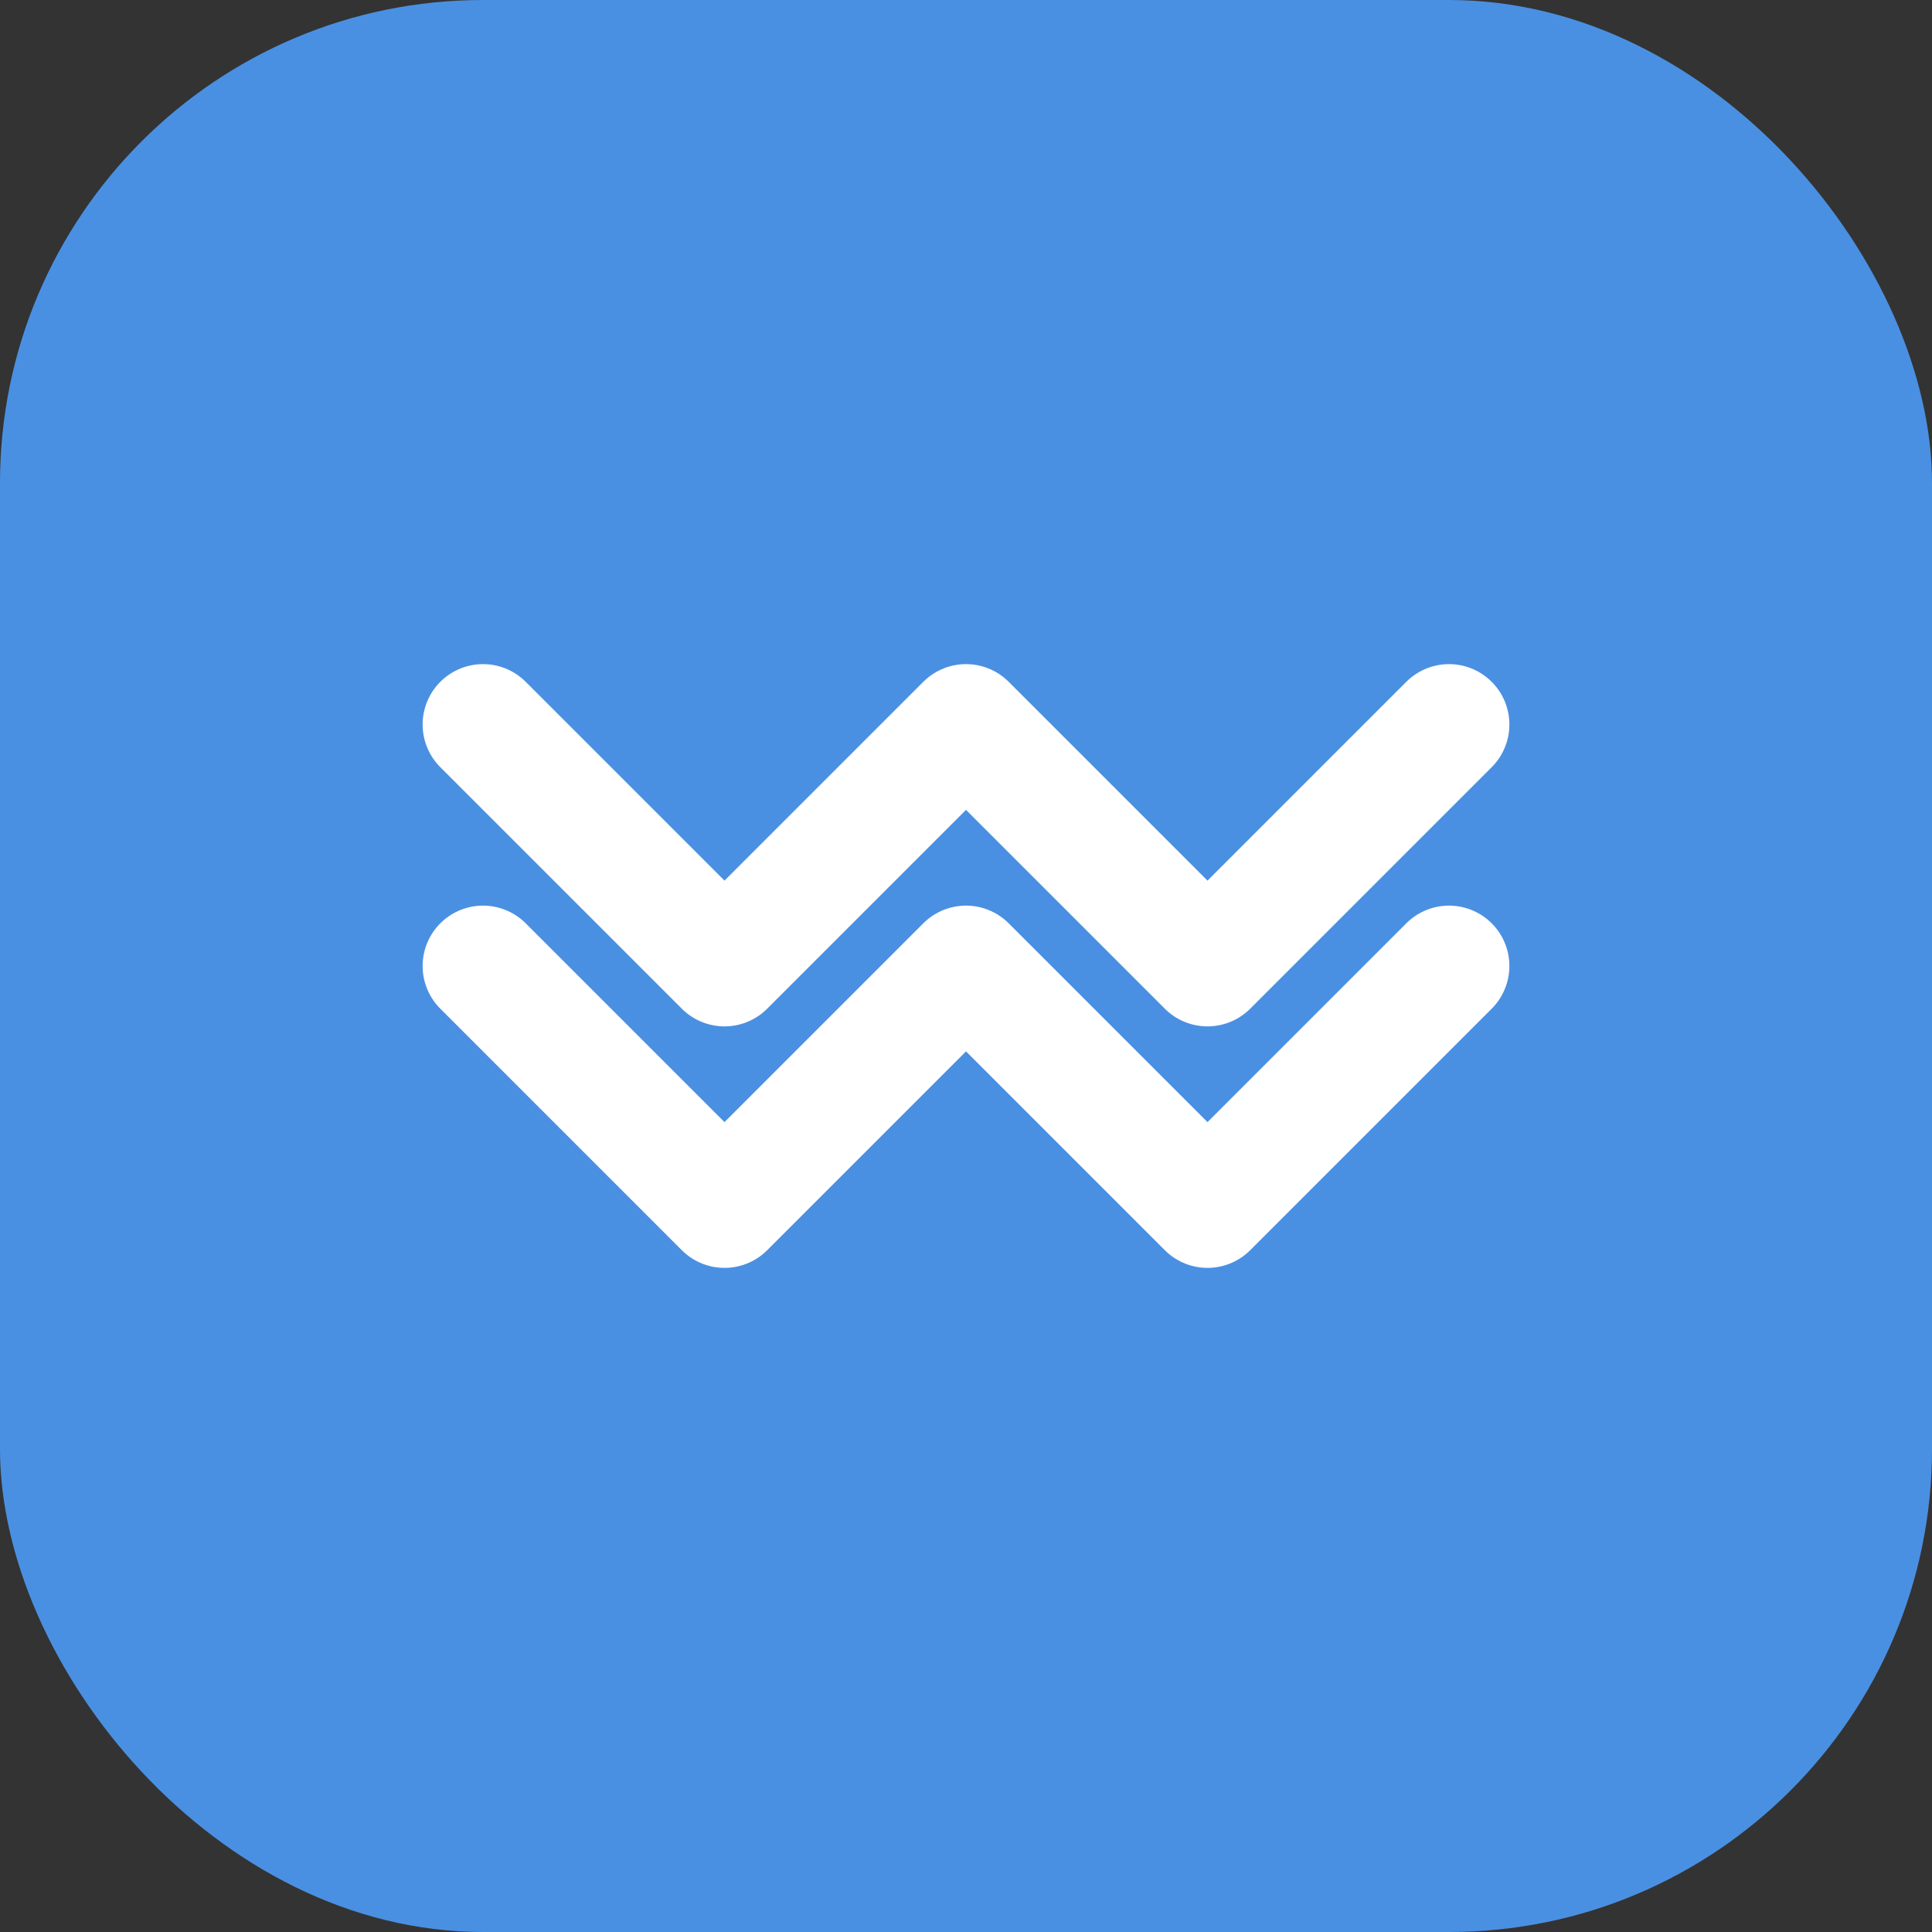 <svg width="32" height="32" viewBox="0 0 32 32" fill="none" xmlns="http://www.w3.org/2000/svg">
  <rect x="0" y="0" width="32" height="32" fill="#333333" stroke="none"/>
  <rect width="32" height="32" rx="8" fill="#4A90E2"/>
  <path d="M8 16L12 20L16 16L20 20L24 16" stroke="white" stroke-width="2" stroke-linecap="round" stroke-linejoin="round"/>
  <path d="M8 12L12 16L16 12L20 16L24 12" stroke="white" stroke-width="2" stroke-linecap="round" stroke-linejoin="round"/>
</svg>